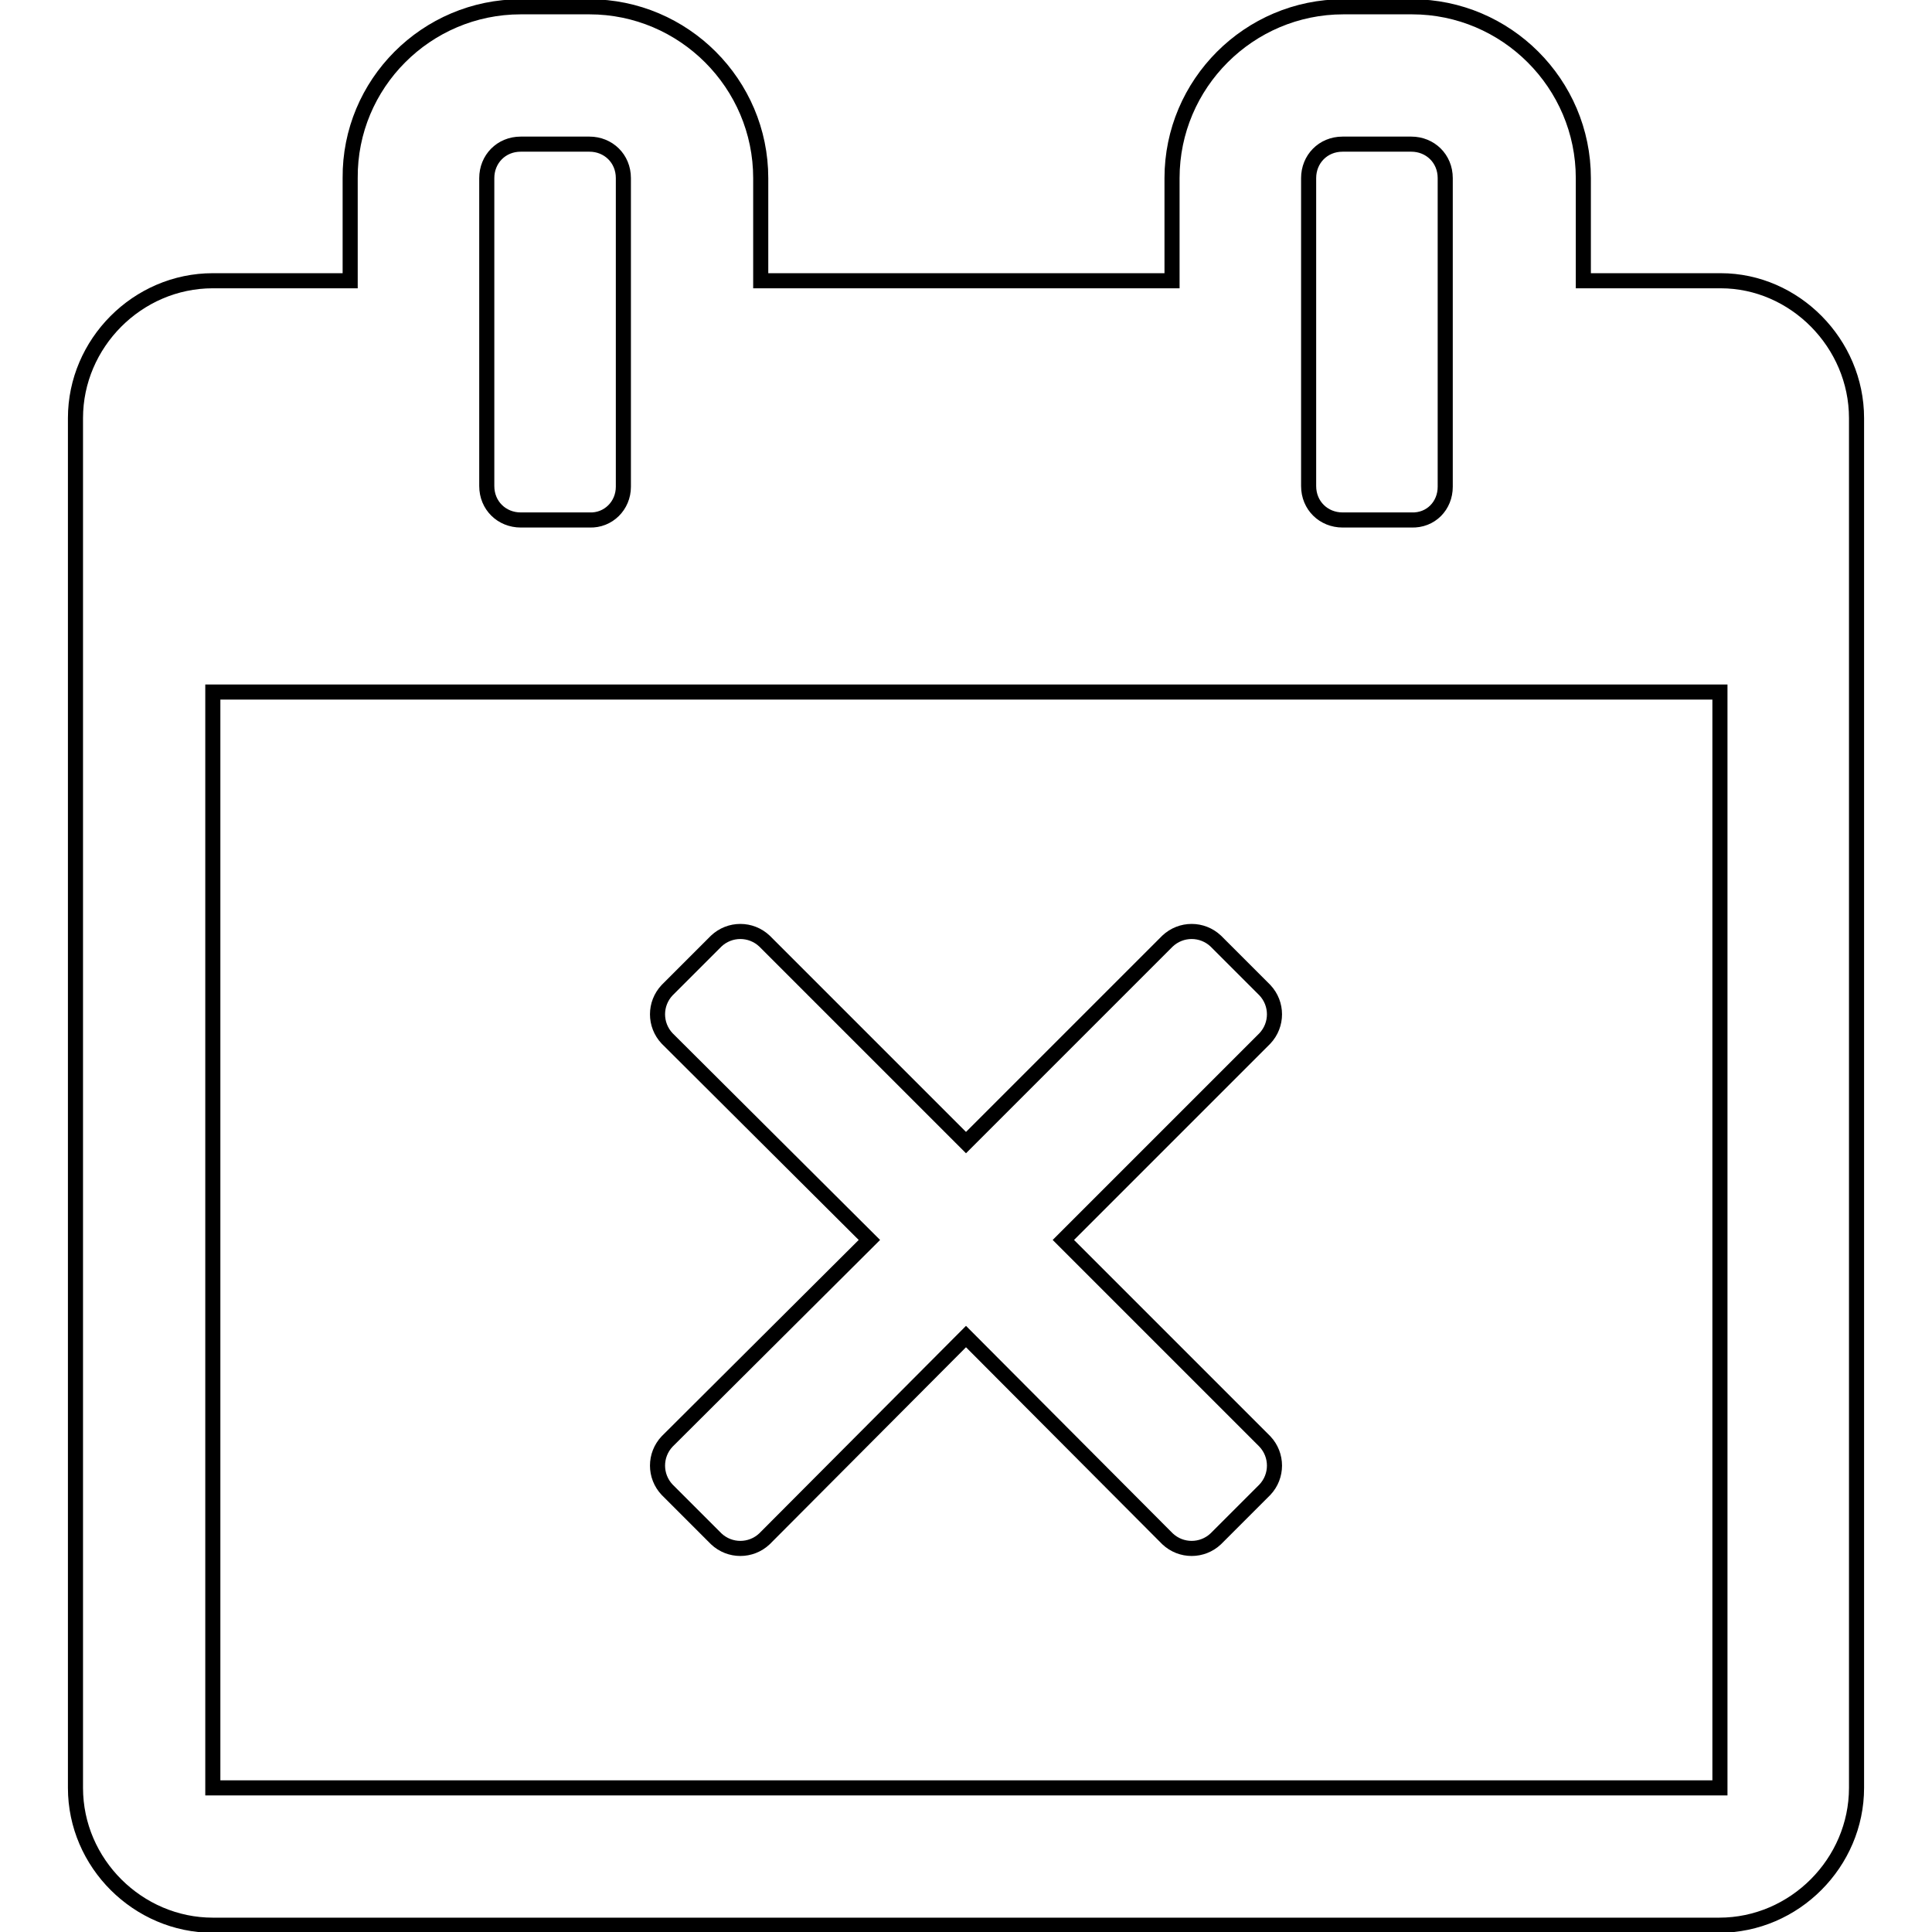 <?xml version="1.0" encoding="utf-8"?>
<!-- Svg Vector Icons : http://www.onlinewebfonts.com/icon -->
<!DOCTYPE svg PUBLIC "-//W3C//DTD SVG 1.1//EN" "http://www.w3.org/Graphics/SVG/1.1/DTD/svg11.dtd">
<svg version="1.1" xmlns="http://www.w3.org/2000/svg" xmlns:xlink="http://www.w3.org/1999/xlink" x="0px" y="0px" viewBox="0 0 256 256" enable-background="new 0 0 256 256" xml:space="preserve">
<g> <path stroke-width="2" fill-opacity="0" stroke="#000000"  d="M167.6,197.4l-6.5,6.5c-1.8,1.7-4.6,1.7-6.4,0L128,177.1l-26.7,26.8c-1.8,1.7-4.6,1.7-6.4,0l-6.5-6.5 c-1.7-1.8-1.7-4.6,0-6.4l26.8-26.7l-26.8-26.7c-1.7-1.8-1.7-4.6,0-6.4l6.5-6.5c1.8-1.7,4.6-1.7,6.4,0l26.7,26.7l26.7-26.7 c1.8-1.7,4.6-1.7,6.4,0l6.5,6.5c1.7,1.8,1.7,4.6,0,6.4l-26.7,26.7l26.7,26.7C169.3,192.8,169.3,195.6,167.6,197.4z M28.2,236.9 h199.7V91.7H28.2V236.9z M82.6,64.5V23.6c0-2.6-2-4.5-4.5-4.5H69c-2.6,0-4.5,2-4.5,4.5v40.8c0,2.6,2,4.5,4.5,4.5h9.1 C80.6,69,82.6,67,82.6,64.5z M191.5,64.5V23.6c0-2.6-2-4.5-4.5-4.5h-9.1c-2.6,0-4.5,2-4.5,4.5v40.8c0,2.6,2,4.5,4.5,4.5h9.1 C189.6,69,191.5,67,191.5,64.5z M246,55.4v181.5c0,9.9-8.2,18.2-18.2,18.2H28.2c-9.9,0-18.2-8.2-18.2-18.2V55.4 c0-9.9,8.2-18.2,18.2-18.2h18.2V23.6C46.3,11.1,56.5,0.9,69,0.9h9.1c12.5,0,22.7,10.2,22.7,22.7v13.6h54.5V23.6 c0-12.5,10.2-22.7,22.7-22.7h9.1c12.5,0,22.7,10.2,22.7,22.7v13.6h18.2C237.8,37.2,246,45.5,246,55.4L246,55.4z"/></g>
</svg>